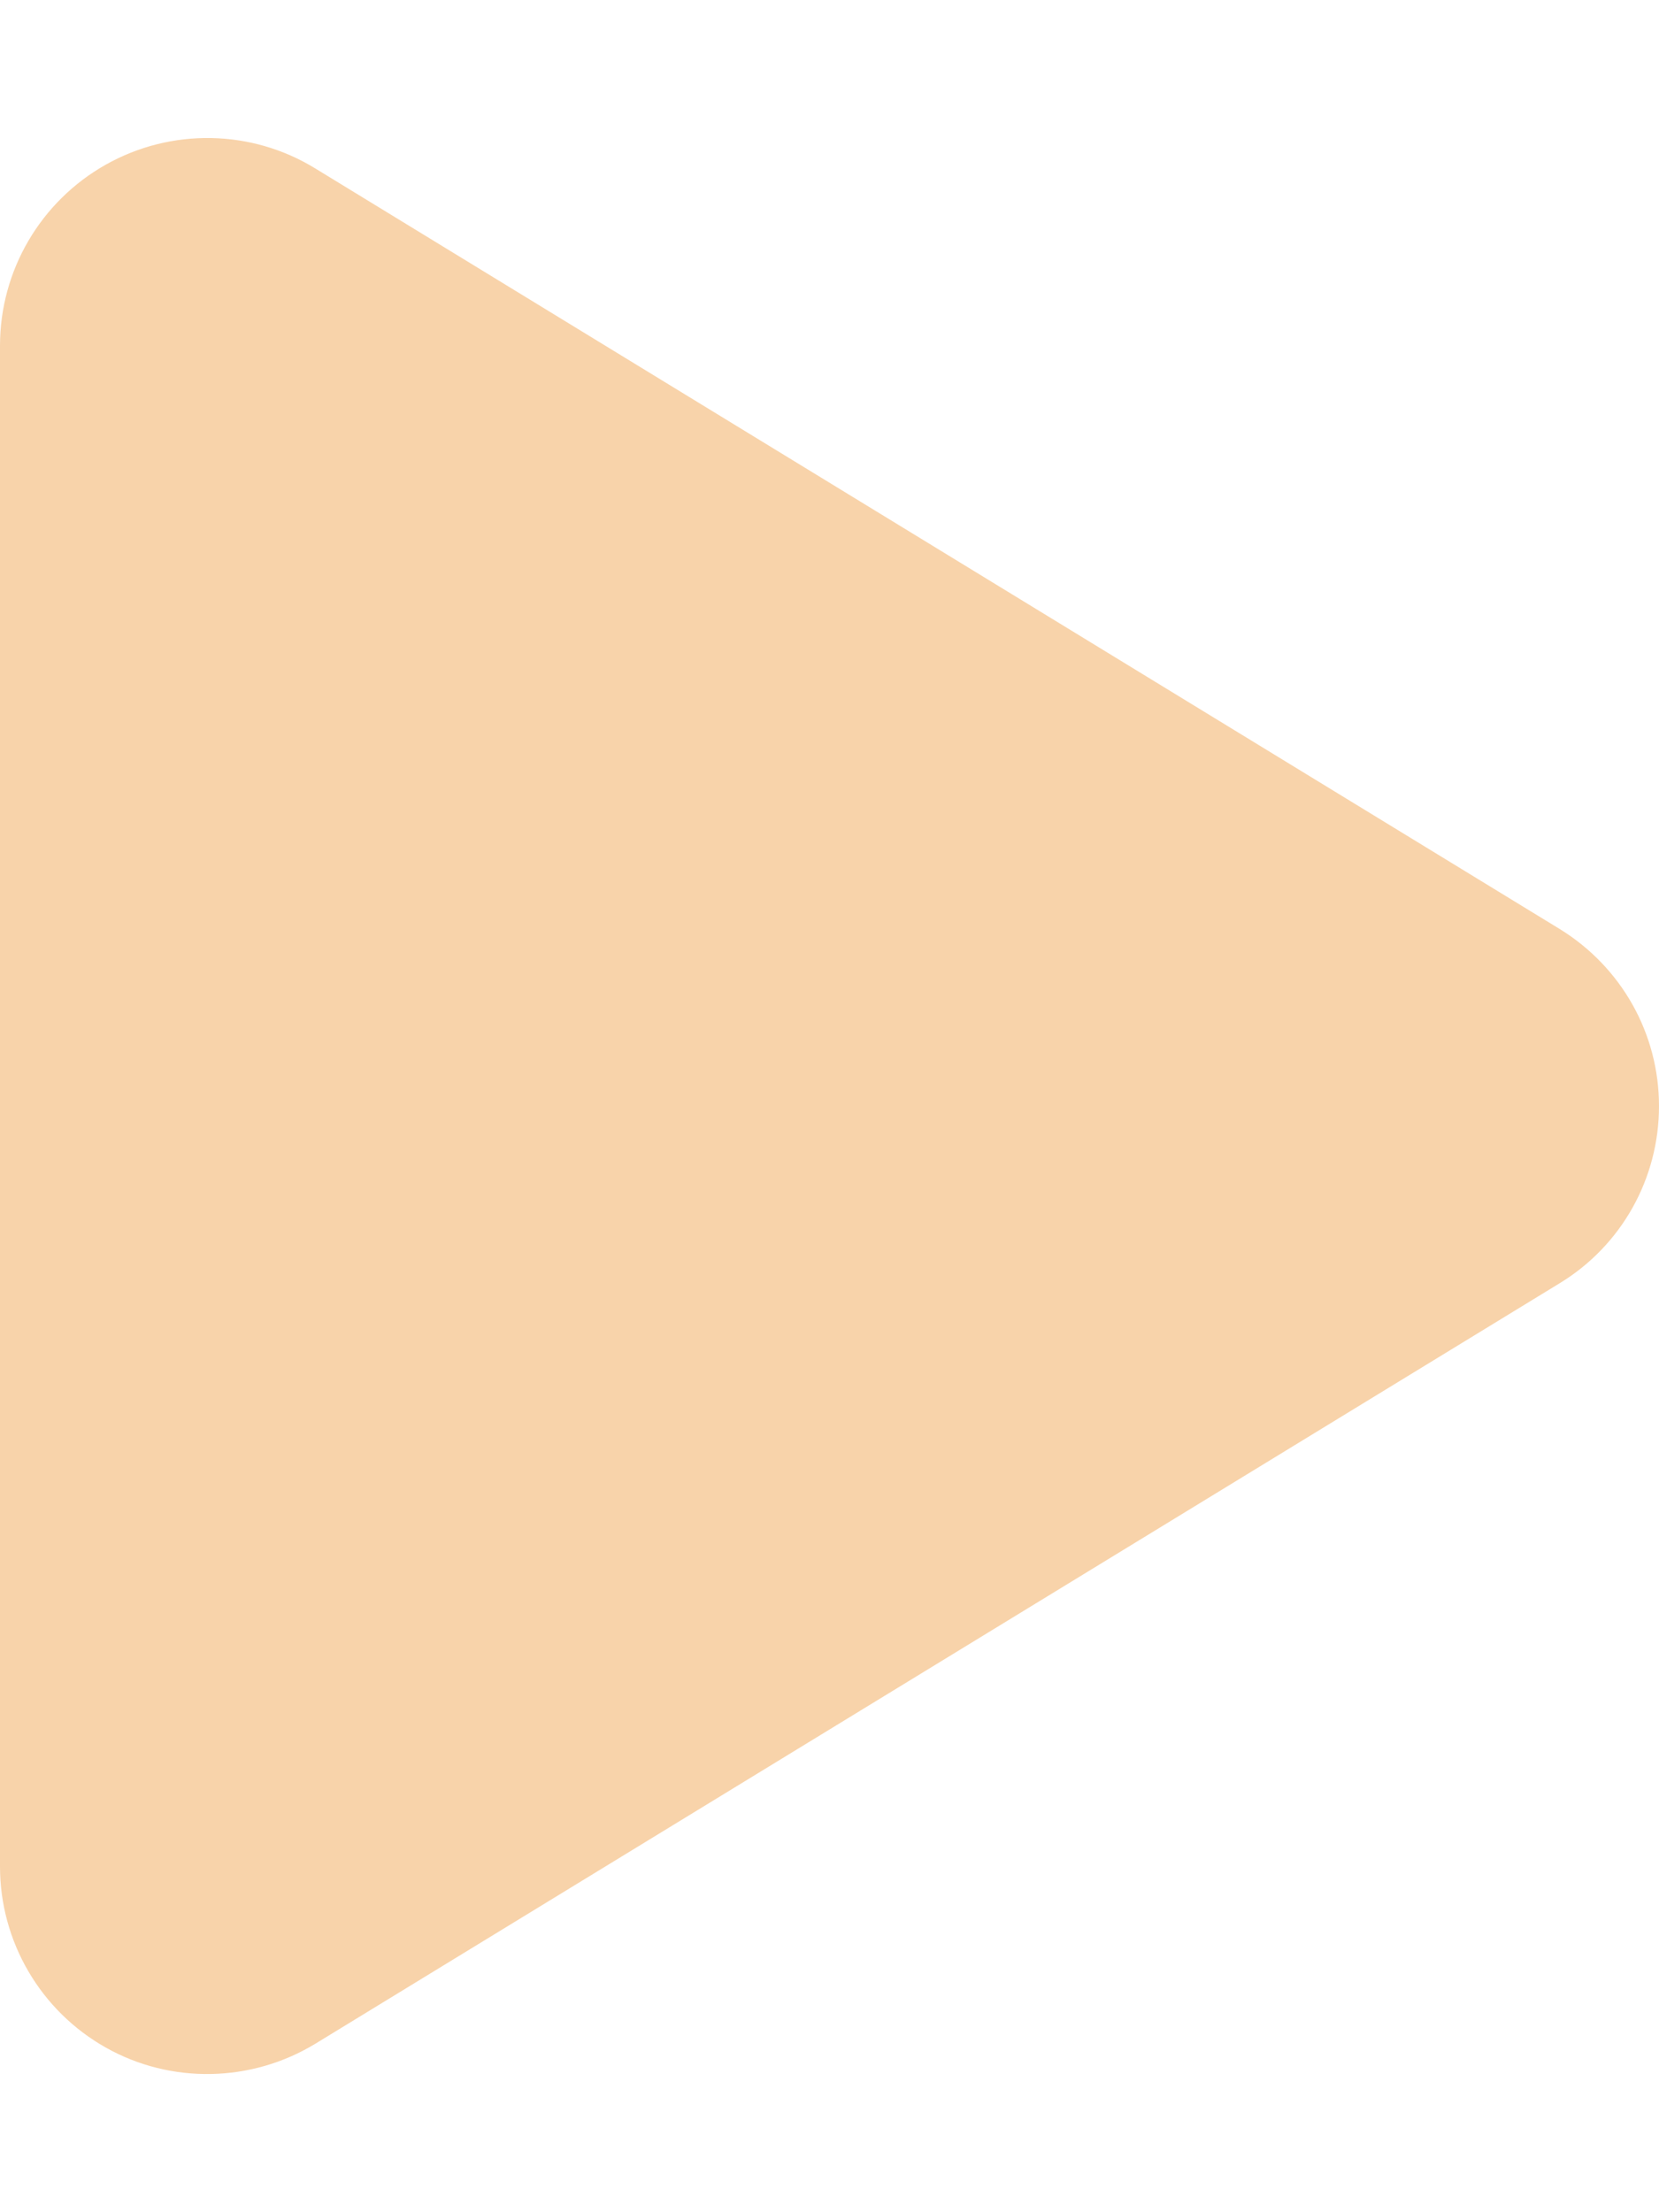 <svg xmlns="http://www.w3.org/2000/svg" version="1.1" viewBox="0 0 384 512">
  <g>
    <g>
      <path d="M73,39c-14.8-9.1-33.4-9.4-48.5-.9C9.4,46.6,0,62.6,0,80v352c0,17.4,9.4,33.4,24.5,41.9,15.1,8.5,33.7,8.1,48.5-.9l288-176c14.3-8.7,23-24.2,23-41s-8.7-32.2-23-41L73,39Z" style="fill: #f8d3aa;"/>
    </g>
  </g>
</svg>